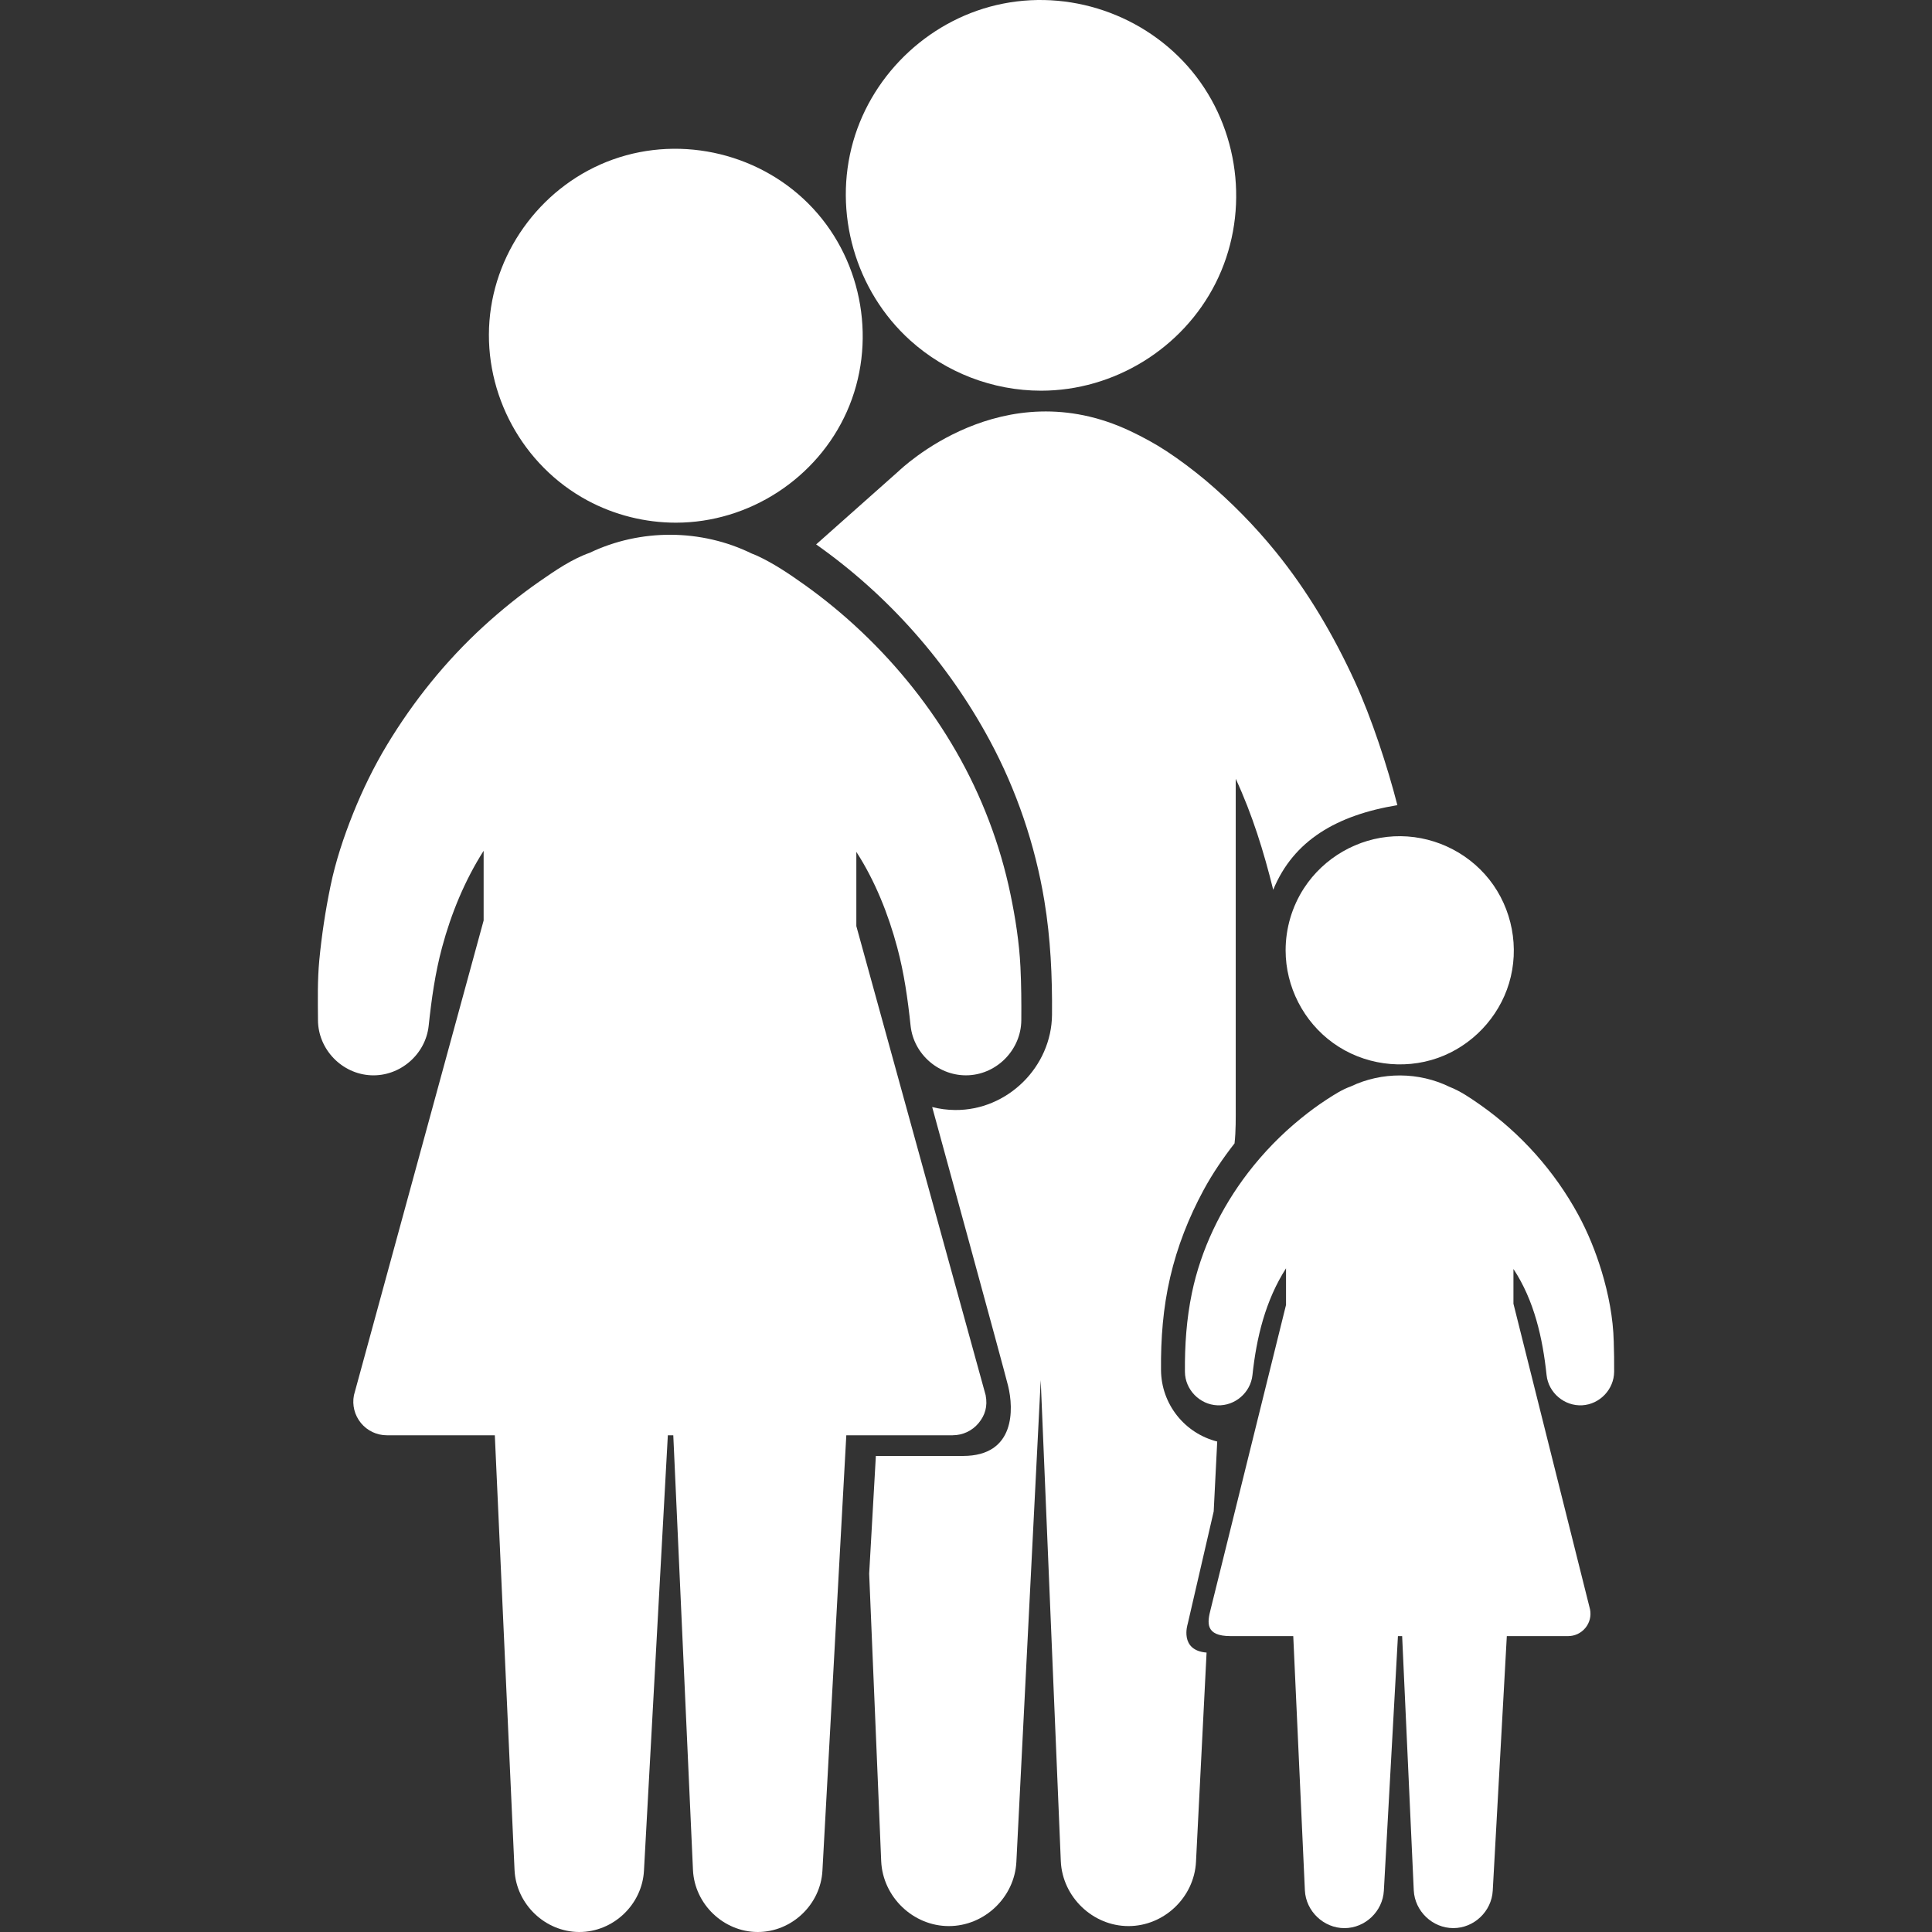 <svg width="67" height="67" viewBox="0 0 67 67" fill="none" xmlns="http://www.w3.org/2000/svg">
<rect x="0" y="0" width="67" height="67" fill="#333333" stroke="none"/>
<g clip-path="url(#clip0)">
<path d="M45.221 30.801C44.806 31.44 44.584 32.194 44.584 32.956C44.584 34.222 45.206 35.433 46.234 36.172C47.276 36.922 48.654 37.117 49.864 36.688C51.04 36.271 51.972 35.294 52.332 34.099C52.703 32.871 52.443 31.507 51.647 30.501C50.857 29.504 49.614 28.94 48.344 29.003C47.085 29.064 45.908 29.744 45.221 30.801Z" fill="white"/>
<path d="M55.963 46.525C55.97 46.742 55.958 46.308 55.963 46.525V46.525Z" fill="white"/>
<path d="M20.371 17.355C21.311 17.861 22.372 18.126 23.44 18.126C25.977 18.126 28.336 16.593 29.368 14.275C30.414 11.927 29.941 9.106 28.192 7.225C26.445 5.345 23.674 4.665 21.255 5.531C18.877 6.381 17.17 8.611 16.974 11.129C16.776 13.671 18.125 16.146 20.371 17.355Z" fill="white"/>
<path d="M31.566 11.805C32.804 12.922 34.435 13.549 36.103 13.549C38.638 13.549 41.012 12.086 42.154 9.824C43.313 7.531 43.047 4.699 41.487 2.659C39.932 0.627 37.301 -0.369 34.789 0.125C32.324 0.609 30.28 2.49 29.588 4.905C28.883 7.371 29.662 10.087 31.566 11.805Z" fill="white"/>
<path d="M53.634 47.688C53.7 48.303 54.255 48.77 54.871 48.734C55.48 48.699 55.972 48.181 55.977 47.571C55.98 47.221 55.975 46.875 55.963 46.525C55.944 45.707 55.778 44.859 55.54 44.077C55.334 43.404 55.07 42.748 54.734 42.129C53.912 40.616 52.739 39.301 51.329 38.312C50.999 38.081 50.65 37.84 50.273 37.693C49.203 37.169 47.92 37.163 46.845 37.676C46.556 37.778 46.291 37.948 46.035 38.113C45.717 38.318 45.413 38.543 45.119 38.782C44.435 39.336 43.816 39.972 43.28 40.67C42.342 41.893 41.648 43.328 41.334 44.841C41.146 45.747 41.085 46.648 41.092 47.571C41.096 48.19 41.602 48.71 42.219 48.735C42.828 48.761 43.369 48.294 43.434 47.688C43.573 46.385 43.883 45.102 44.598 43.984V45.254L41.983 55.813C41.866 56.269 41.789 56.739 42.677 56.739H44.849L45.252 65.556C45.287 66.278 45.901 66.866 46.625 66.866C47.342 66.865 47.951 66.285 47.991 65.569L48.479 56.739H48.625L49.028 65.556C49.063 66.278 49.677 66.866 50.401 66.865C51.118 66.865 51.727 66.285 51.767 65.569L52.255 56.739H54.379C54.612 56.739 54.83 56.636 54.978 56.457C55.127 56.278 55.187 56.044 55.141 55.811L52.485 45.212V44.007C53.206 45.098 53.499 46.408 53.634 47.688Z" fill="white"/>
<path d="M41.188 56.318L42.09 52.414L42.212 49.991C41.088 49.708 40.271 48.7 40.263 47.511C40.253 46.421 40.334 45.355 40.581 44.293C40.827 43.23 41.224 42.223 41.742 41.265C42.05 40.698 42.416 40.159 42.813 39.651C42.862 39.209 42.854 38.765 42.854 38.32C42.854 37.697 42.854 37.073 42.854 36.45C42.854 34.655 42.854 32.86 42.854 31.065C42.854 29.78 42.854 28.495 42.854 27.21C42.854 27.142 42.854 27.075 42.854 27.008C43.427 28.243 43.828 29.537 44.154 30.857C44.859 29.138 46.37 28.267 48.46 27.922C48.115 26.581 47.568 24.909 46.99 23.647C46.252 22.037 45.355 20.508 44.237 19.13C43.507 18.23 42.69 17.403 41.805 16.654C41.374 16.296 40.925 15.956 40.456 15.647C40.061 15.388 39.638 15.158 39.21 14.955C34.765 12.843 31.236 16.274 31.149 16.352C30.2 17.194 29.252 18.037 28.303 18.88C30.806 20.644 32.875 22.986 34.325 25.68C35.254 27.405 35.898 29.303 36.217 31.235C36.434 32.548 36.494 33.86 36.483 35.19C36.468 37 34.935 38.51 33.124 38.494C32.849 38.492 32.582 38.456 32.327 38.391C32.327 38.391 34.821 47.488 34.962 48.069C35.153 48.855 35.218 50.491 33.397 50.491C31.362 50.491 30.374 50.491 30.374 50.491L30.142 54.575L30.559 64.546C30.615 65.783 31.664 66.794 32.903 66.795C34.137 66.796 35.185 65.798 35.247 64.567L36.091 47.861L36.788 64.546C36.844 65.783 37.894 66.794 39.133 66.795C40.367 66.796 41.414 65.798 41.476 64.567L41.843 57.31C40.887 57.235 41.188 56.318 41.188 56.318Z" fill="white"/>
<path d="M33.04 49.773C33.389 49.773 33.716 49.619 33.938 49.35C34.16 49.081 34.257 48.774 34.181 48.382L29.697 32.117V29.542C30.346 30.545 30.806 31.702 31.114 32.852C31.355 33.748 31.481 34.654 31.579 35.574C31.687 36.578 32.588 37.341 33.594 37.289C34.597 37.237 35.41 36.387 35.418 35.383C35.423 34.765 35.418 34.151 35.388 33.533C35.346 32.685 35.214 31.836 35.041 31.006C34.681 29.274 34.041 27.595 33.159 26.062C32.277 24.526 31.163 23.128 29.878 21.91C29.261 21.325 28.602 20.781 27.91 20.287C27.38 19.909 26.826 19.533 26.232 19.262C26.179 19.238 26.125 19.217 26.071 19.197C24.318 18.338 22.215 18.328 20.454 19.169C19.828 19.389 19.253 19.787 18.712 20.162C18.027 20.638 17.378 21.163 16.763 21.726C15.454 22.926 14.338 24.314 13.421 25.832C12.962 26.593 12.57 27.4 12.24 28.224C11.917 29.032 11.635 29.881 11.46 30.734C11.284 31.586 11.156 32.433 11.073 33.298C11.008 33.982 11.022 34.671 11.027 35.356C11.027 35.365 11.027 35.374 11.027 35.383C11.035 36.393 11.856 37.243 12.864 37.29C13.867 37.337 14.758 36.571 14.866 35.574C14.964 34.653 15.09 33.748 15.331 32.852C15.645 31.681 16.119 30.529 16.772 29.505V31.921L12.274 48.385C12.207 48.728 12.296 49.079 12.517 49.349C12.739 49.619 13.067 49.774 13.416 49.774H17.16L17.844 64.855C17.902 66.034 18.902 66.996 20.084 67C21.264 67.004 22.268 66.053 22.332 64.876L23.16 49.774H23.349L24.032 64.855C24.09 66.034 25.091 66.996 26.272 67C27.452 67.004 28.456 66.053 28.521 64.876L29.349 49.774H33.04V49.773Z" fill="white"/>
</g>
<defs>
<clipPath id="clip0">
<rect width="67" height="67" fill="white"/>
</clipPath>
</defs>
</svg>
